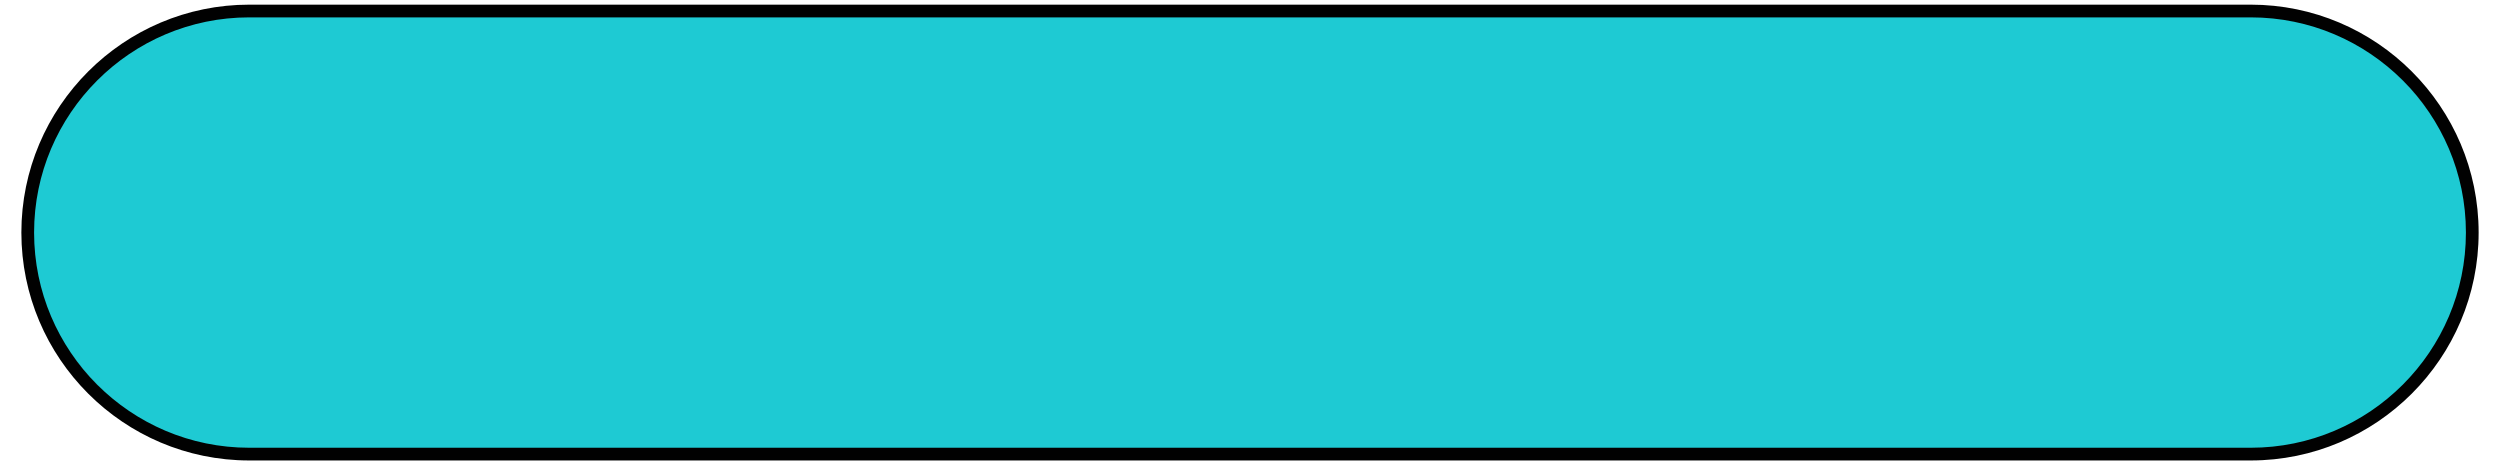 <?xml version="1.0" encoding="UTF-8"?>
<svg id="Layer_1" xmlns="http://www.w3.org/2000/svg" version="1.1" viewBox="0 0 344 64">
  <!-- Generator: Adobe Illustrator 29.0.1, SVG Export Plug-In . SVG Version: 2.1.0 Build 192)  -->
  <rect x="3.82" y="1.52" width="336.37" height="60.97" rx="30.48" ry="30.48" fill="#1ecad3"/>
  <path d="M309.7,63.36H34.3c-17.29,0-31.36-14.07-31.36-31.36S17.01.64,34.3.64h275.4c17.29,0,31.36,14.07,31.36,31.36s-14.07,31.36-31.36,31.36ZM34.3,2.39C17.98,2.39,4.69,15.67,4.69,32s13.28,29.61,29.61,29.61h275.4c16.33,0,29.61-13.28,29.61-29.61s-13.28-29.61-29.61-29.61H34.3Z" fill="#010101"/>
</svg>